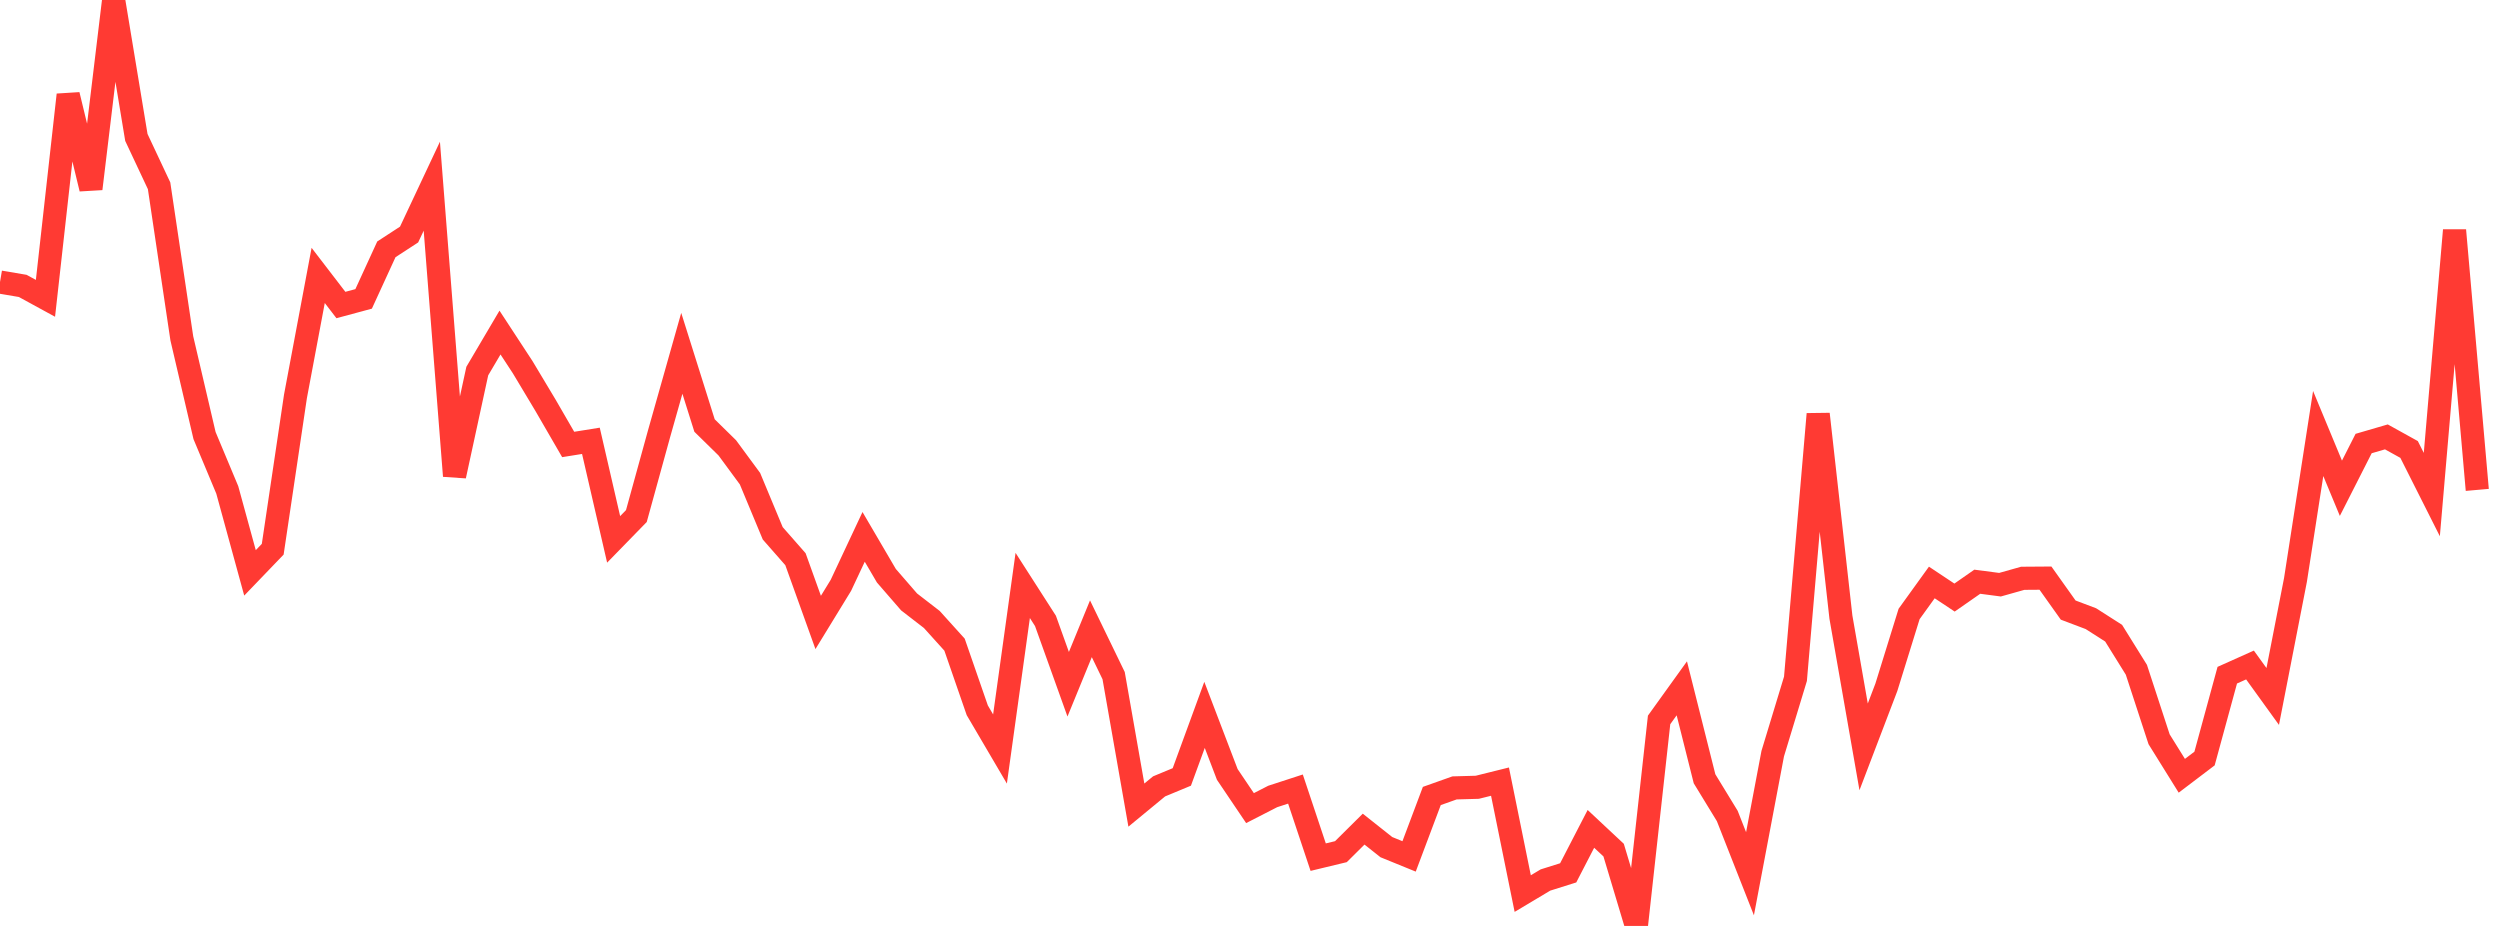 <?xml version="1.0" standalone="no"?>
<!DOCTYPE svg PUBLIC "-//W3C//DTD SVG 1.1//EN" "http://www.w3.org/Graphics/SVG/1.1/DTD/svg11.dtd">

<svg width="135" height="50" viewBox="0 0 135 50" preserveAspectRatio="none" 
  xmlns="http://www.w3.org/2000/svg"
  xmlns:xlink="http://www.w3.org/1999/xlink">


<polyline points="0.0, 15.231 1.227, 15.439 2.455, 16.11 3.682, 5.121 4.909, 10.192 6.136, 0.0 7.364, 7.422 8.591, 10.033 9.818, 18.27 11.045, 23.52 12.273, 26.456 13.5, 30.935 14.727, 29.658 15.955, 21.402 17.182, 14.873 18.409, 16.471 19.636, 16.14 20.864, 13.464 22.091, 12.665 23.318, 10.055 24.545, 25.701 25.773, 20.038 27.0, 17.958 28.227, 19.833 29.455, 21.882 30.682, 24.001 31.909, 23.804 33.136, 29.127 34.364, 27.867 35.591, 23.416 36.818, 19.079 38.045, 22.978 39.273, 24.183 40.5, 25.85 41.727, 28.798 42.955, 30.197 44.182, 33.612 45.409, 31.607 46.636, 28.991 47.864, 31.089 49.091, 32.504 50.318, 33.452 51.545, 34.811 52.773, 38.356 54.0, 40.446 55.227, 31.614 56.455, 33.528 57.682, 36.949 58.909, 33.953 60.136, 36.483 61.364, 43.475 62.591, 42.464 63.818, 41.955 65.045, 38.603 66.273, 41.819 67.5, 43.638 68.727, 43.009 69.955, 42.609 71.182, 46.286 72.409, 45.99 73.636, 44.773 74.864, 45.746 76.091, 46.246 77.318, 42.983 78.545, 42.547 79.773, 42.513 81.0, 42.208 82.227, 48.253 83.455, 47.52 84.682, 47.134 85.909, 44.759 87.136, 45.906 88.364, 50.0 89.591, 38.876 90.818, 37.17 92.045, 42.053 93.273, 44.064 94.5, 47.182 95.727, 40.697 96.955, 36.655 98.182, 22.36 99.409, 33.323 100.636, 40.331 101.864, 37.112 103.091, 33.155 104.318, 31.453 105.545, 32.269 106.773, 31.413 108.0, 31.574 109.227, 31.228 110.455, 31.219 111.682, 32.944 112.909, 33.408 114.136, 34.192 115.364, 36.167 116.591, 39.92 117.818, 41.892 119.045, 40.961 120.273, 36.46 121.5, 35.91 122.727, 37.61 123.955, 31.317 125.182, 23.409 126.409, 26.367 127.636, 23.951 128.864, 23.592 130.091, 24.272 131.318, 26.707 132.545, 12.434 133.773, 26.454" fill="none" stroke="#ff3a33" stroke-width="1.25"/>

</svg>